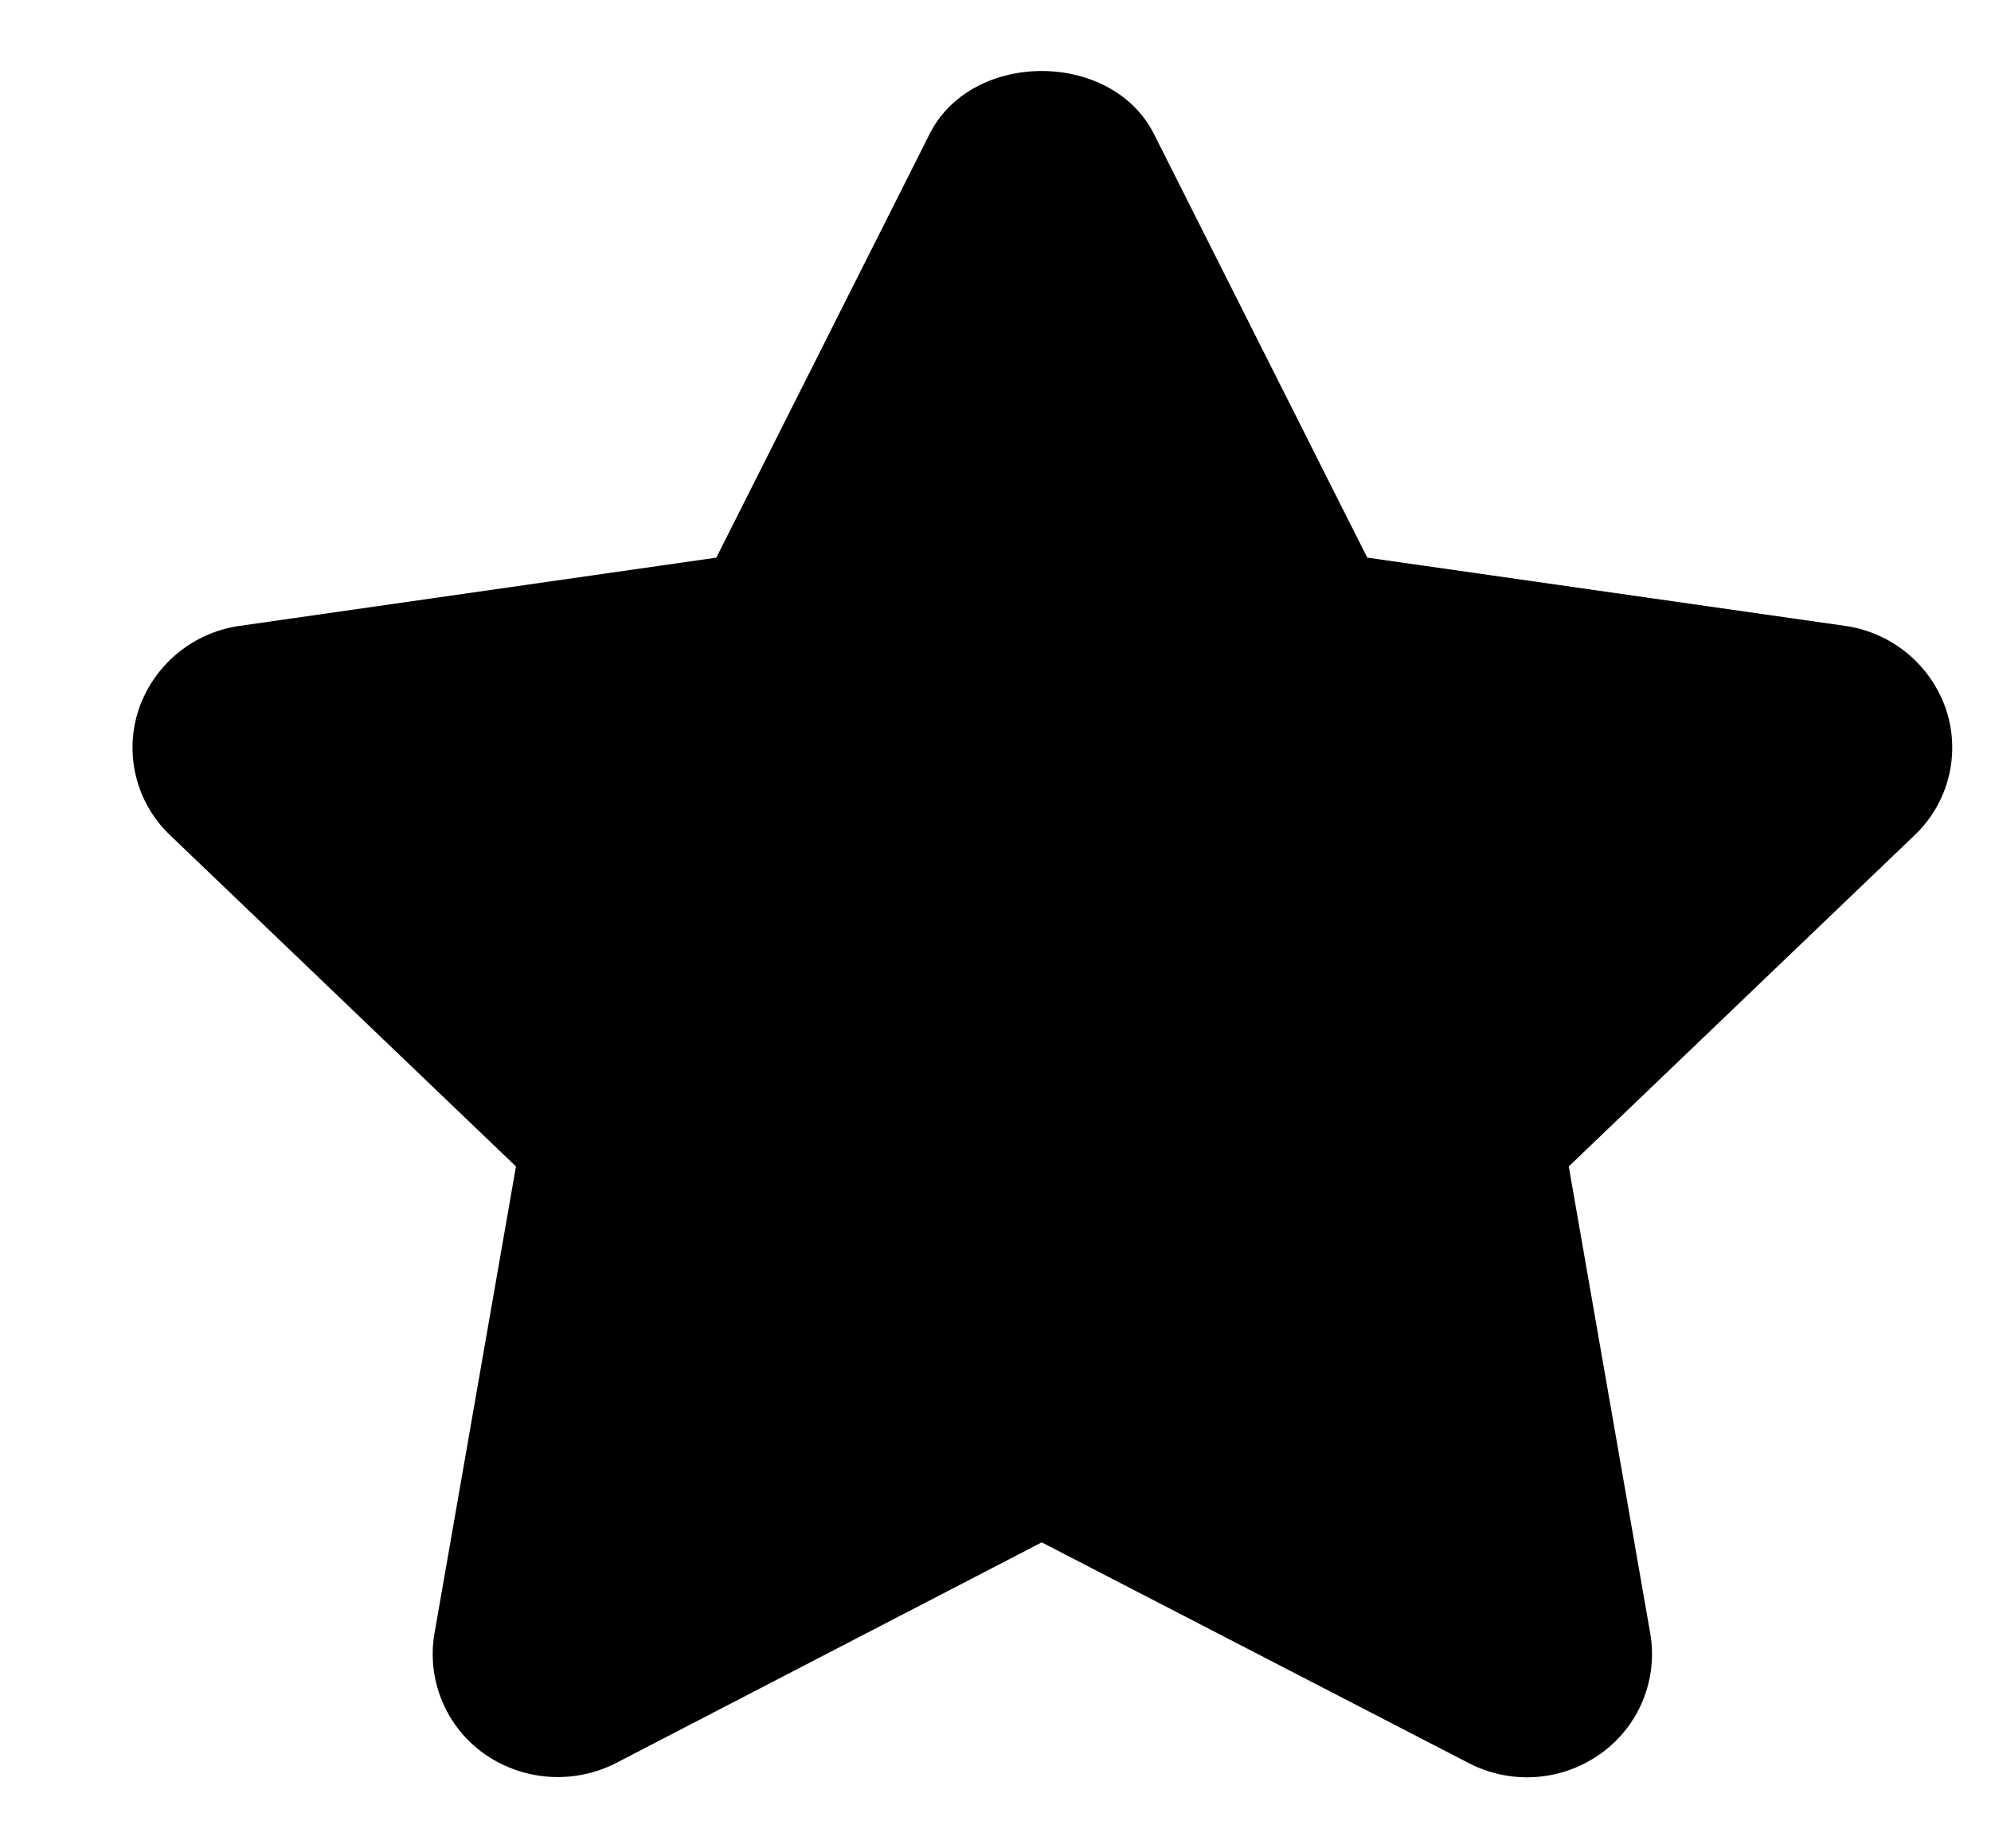 <svg xmlns="http://www.w3.org/2000/svg" width="14" height="13" fill="none" viewBox="0 0 14 13"><path fill="#000" d="M13.684 4.99a.88.88 0 0 0-.71-.588l-3.36-.48-1.5-2.98c-.298-.59-1.28-.59-1.577 0l-1.5 2.98-3.352.48a.88.88 0 0 0-.71.589.85.85 0 0 0 .223.885l2.43 2.328-.573 3.285a.86.86 0 0 0 .35.846.9.9 0 0 0 .927.065l2.993-1.552 3.002 1.552a.89.89 0 0 0 .927-.065.86.86 0 0 0 .35-.846l-.573-3.285 2.43-2.328a.85.85 0 0 0 .223-.886"/></svg>